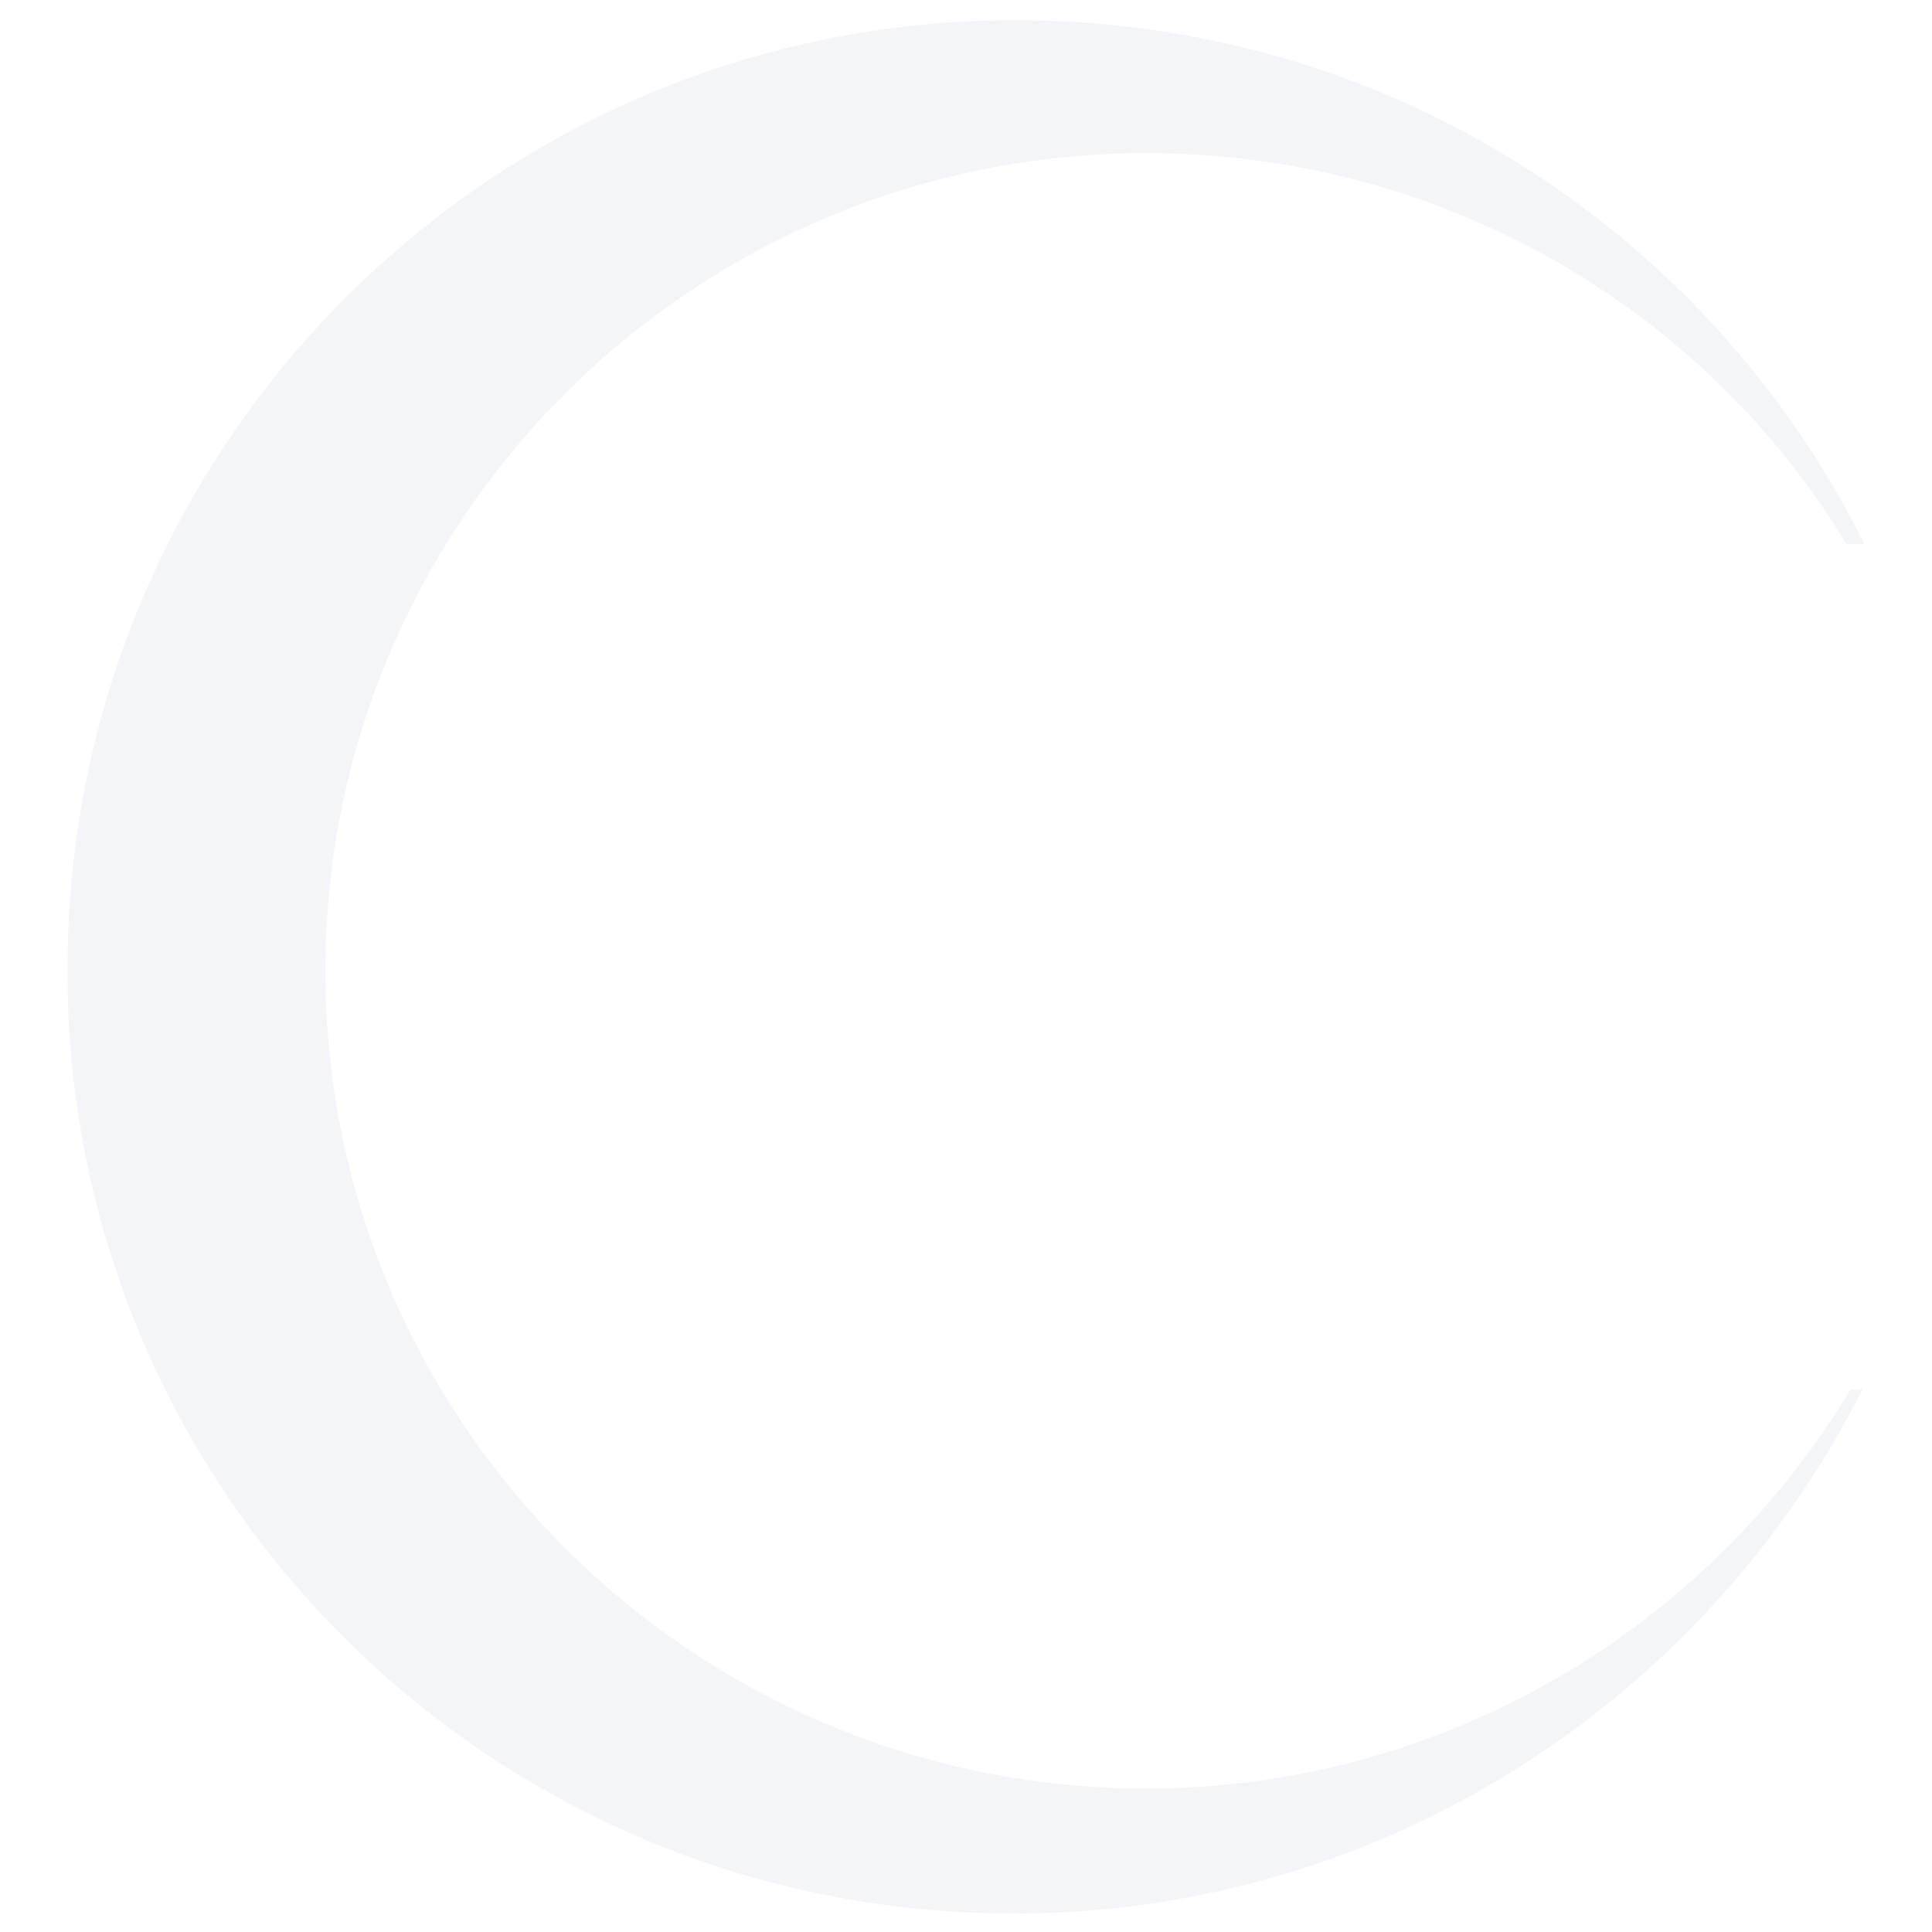 <svg width="1035" height="1035" viewBox="0 0 1035 1035" fill="none" xmlns="http://www.w3.org/2000/svg">
<g opacity="0.05">
<path d="M542.967 1025.11C741.638 1025.11 913.749 910.287 997.68 744.427L991.305 744.427C914.812 872.011 773.511 958.131 614.149 958.131C370.856 958.131 174.31 761.438 174.31 520.09C174.31 278.742 370.856 82.048 614.149 82.048C772.448 82.048 912.687 164.979 989.181 291.5L998.742 291.5C915.874 124.577 743.763 10.813 544.029 10.813C263.552 10.813 36.196 238.34 36.196 519.027C35.133 797.587 261.428 1025.11 542.967 1025.11Z" fill="#002263"/>
</g>
</svg>

